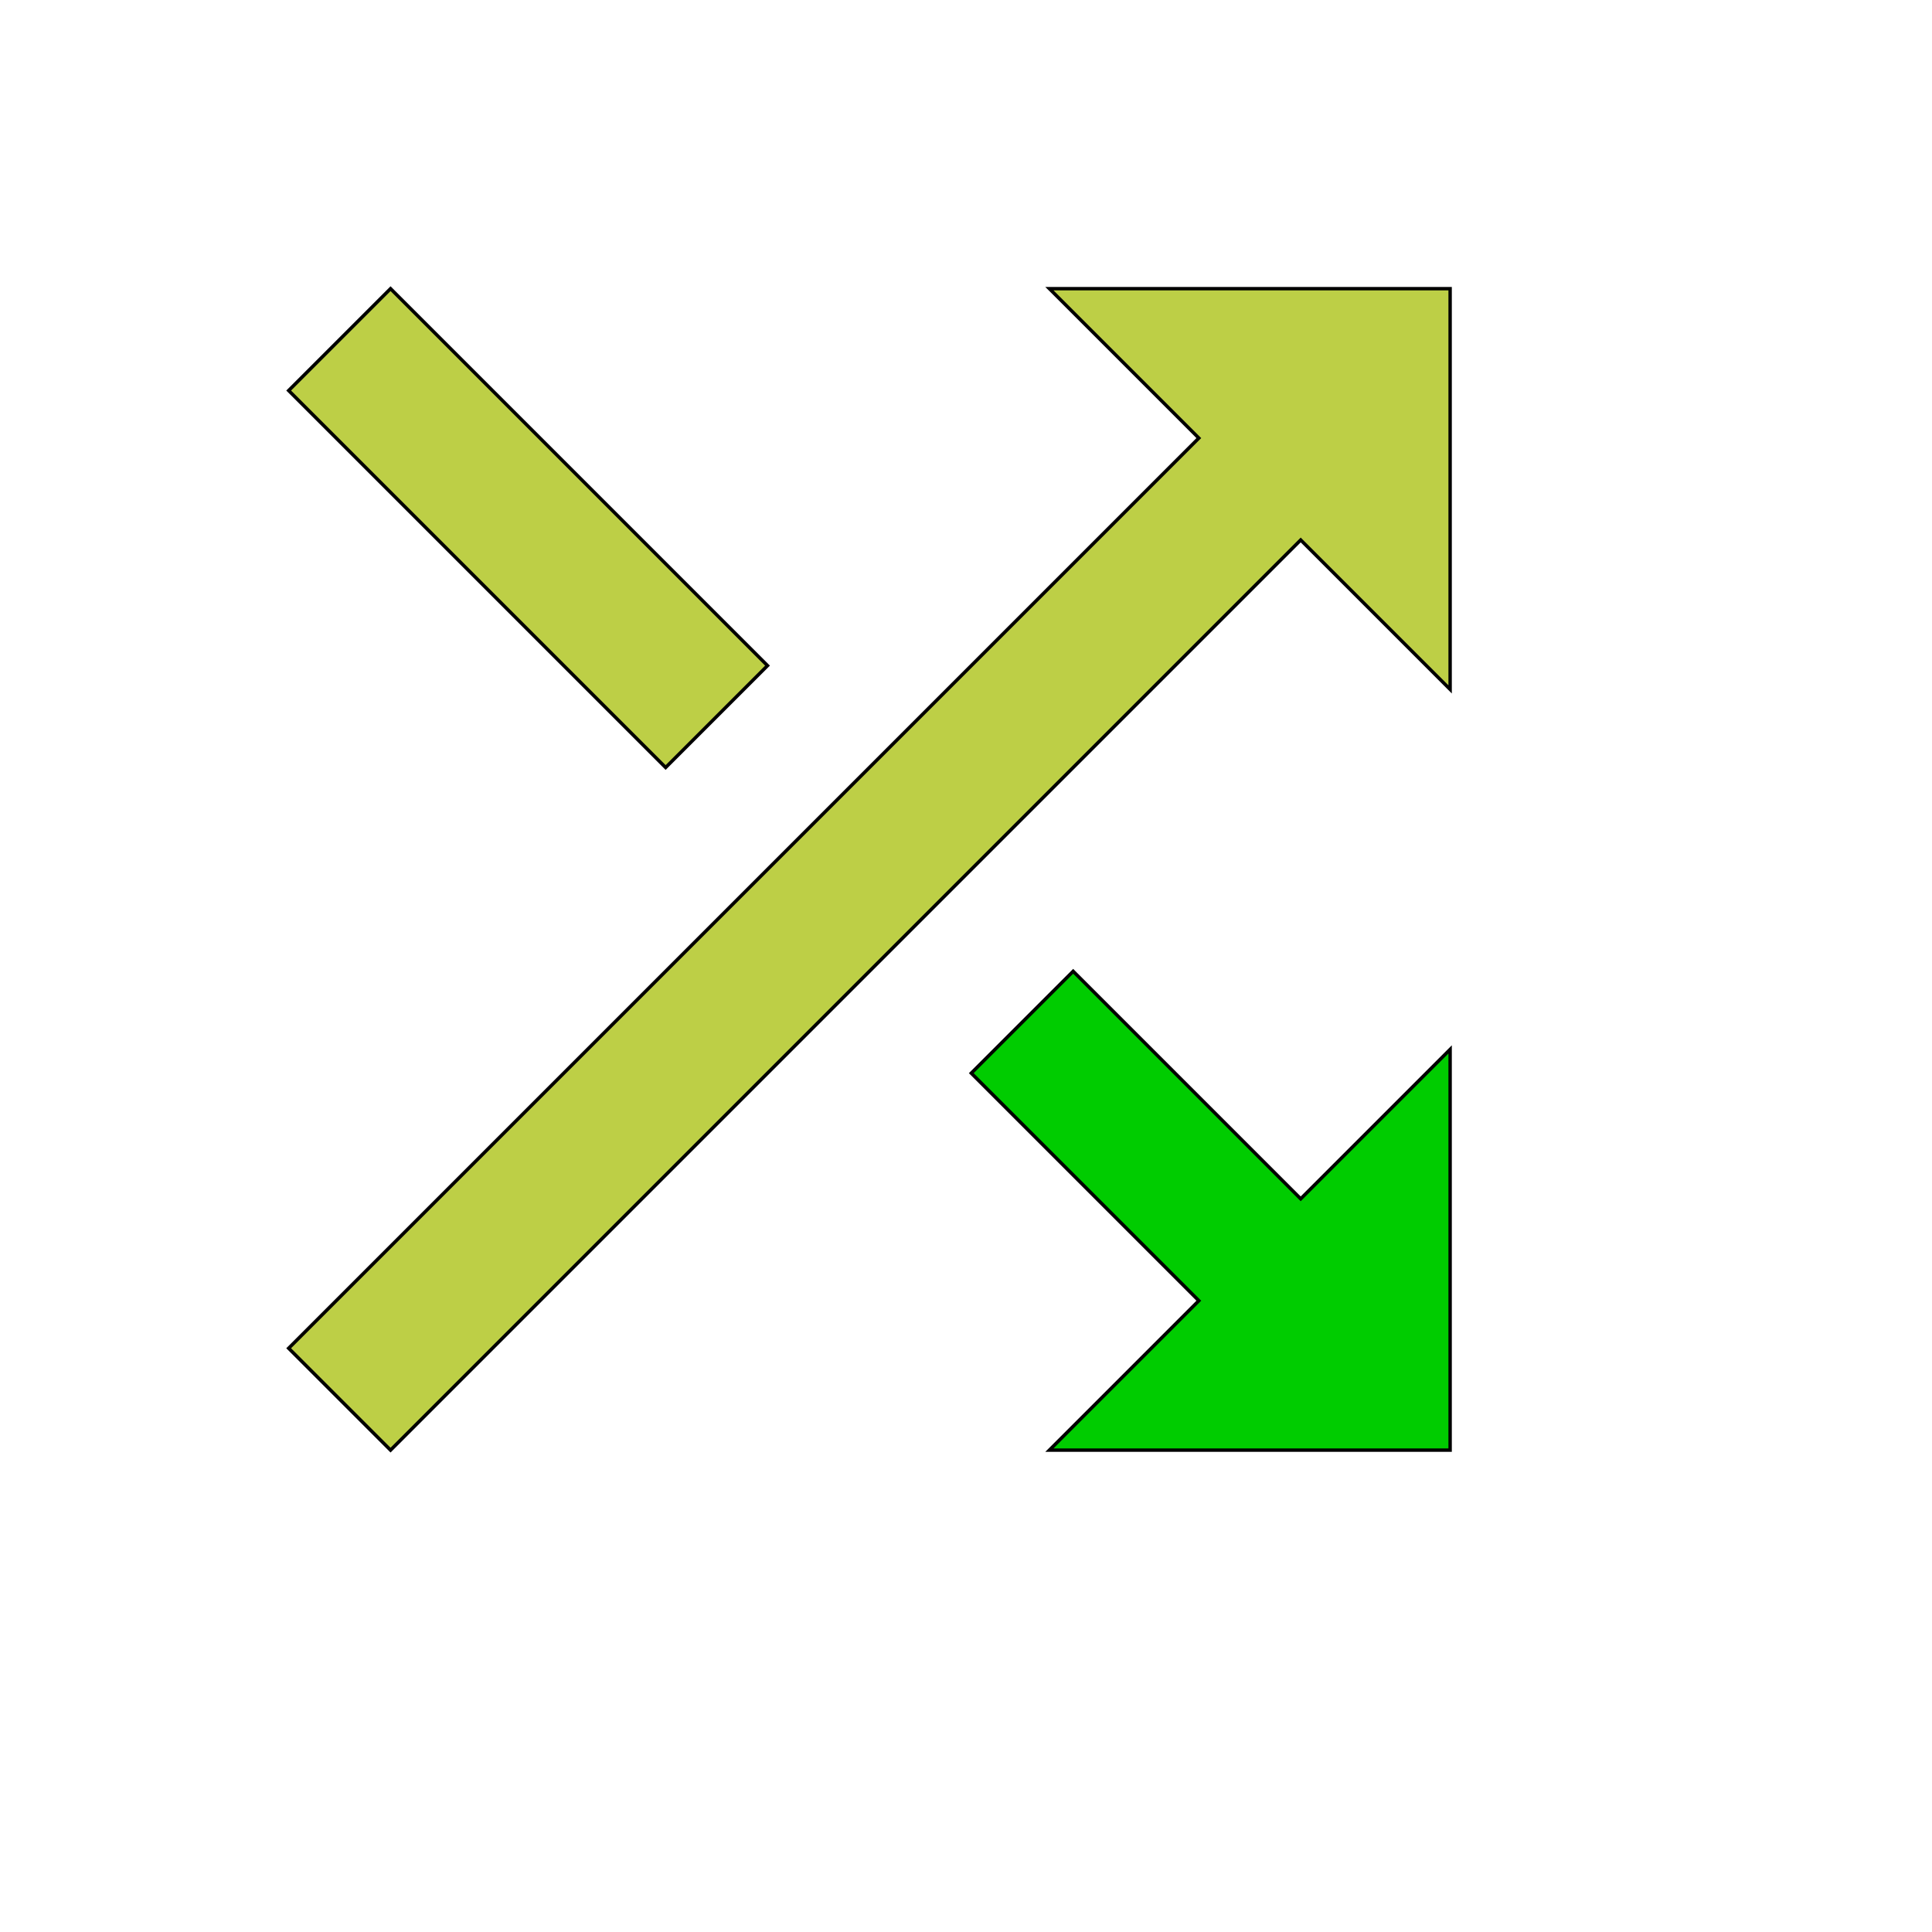 <svg id="th_wav_shuffle" width="100%" height="100%" xmlns="http://www.w3.org/2000/svg" version="1.1" xmlns:xlink="http://www.w3.org/1999/xlink" xmlns:svgjs="http://svgjs.com/svgjs" preserveAspectRatio="xMidYMin slice" data-uid="wav_shuffle" data-keyword="wav_shuffle" viewBox="0 0 512 512" transform="matrix(0.9,0,0,0.9,0,0)" data-colors="[&quot;#00cc00&quot;,&quot;#ed6c30&quot;,&quot;#00cc00&quot;,&quot;#2b3b47&quot;]"><path id="th_wav_shuffle_1" d="M309 85L353 129L85 397L115 427L383 159L427 203L427 85Z " fill-rule="evenodd" fill="#bdcf46" stroke-width="1" stroke="#000000"></path><path id="th_wav_shuffle_0" d="M226 196L115 85L85 115L196 226L226 196Z " fill-rule="evenodd" fill="#bdcf46" stroke-width="1" stroke="#000000"></path><path id="th_wav_shuffle_2" d="M316 286L286 316L353 383L309 427L427 427L427 309L383 353Z " fill-rule="evenodd" fill="#00cc00" stroke-width="1" stroke="#000000"></path><defs id="SvgjsDefs19526" fill="#2b3b47"></defs></svg>